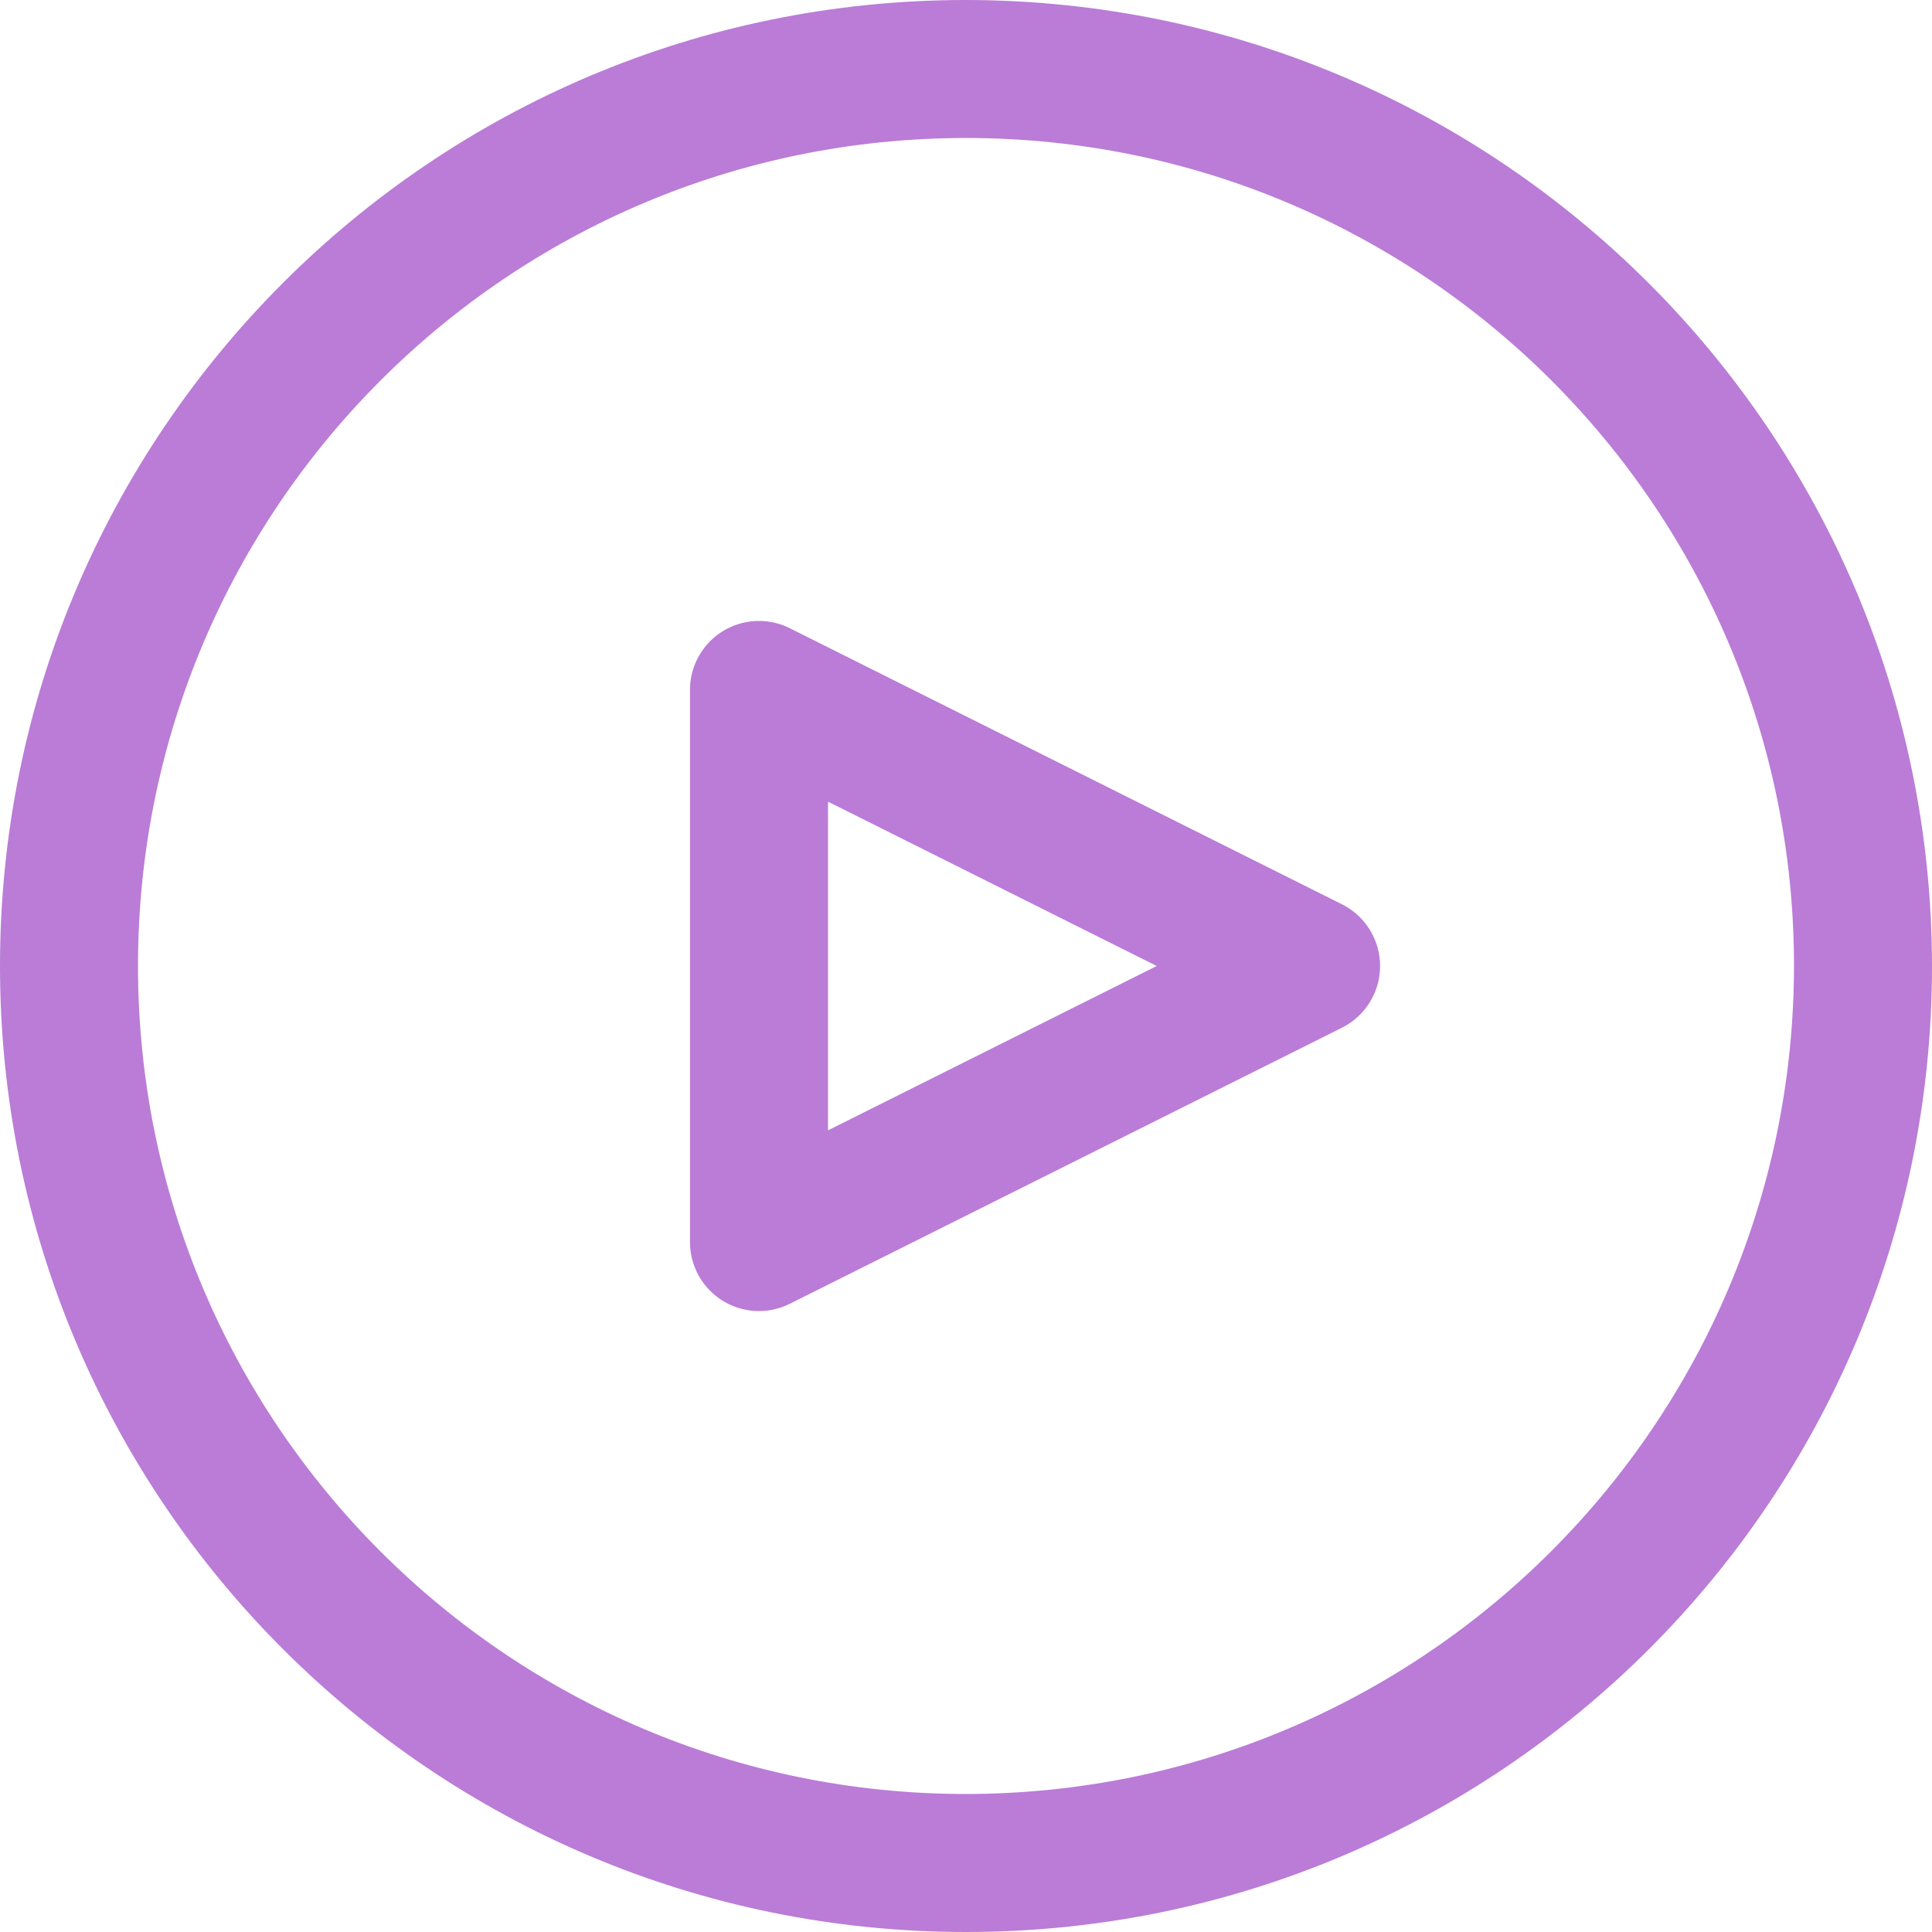 <svg id="play-button" xmlns="http://www.w3.org/2000/svg" width="477.866" height="477.866" viewBox="0 0 477.866 477.866">
  <g id="Group_2" data-name="Group 2">
    <g id="Group_1" data-name="Group 1">
      <path id="Path_1" data-name="Path 1" d="M238.933,0C106.974,0,0,106.974,0,238.933S106.974,477.866,238.933,477.866,477.866,370.892,477.866,238.933C477.726,107.033,370.834.141,238.933,0Zm0,443.733c-113.108,0-204.8-91.692-204.8-204.8s91.692-204.8,204.8-204.8,204.8,91.692,204.8,204.8C443.611,351.991,351.991,443.611,238.933,443.733Z" fill="#ba7cd7"/>
    </g>
  </g>
  <g id="Group_4" data-name="Group 4">
    <g id="Group_3" data-name="Group 3">
      <path id="Path_2" data-name="Path 2" d="M339.557,231.32a17.068,17.068,0,0,0-7.662-7.662L195.362,155.391a17.067,17.067,0,0,0-24.7,15.275V307.2a17.067,17.067,0,0,0,24.7,15.275L331.9,254.208A17.067,17.067,0,0,0,339.557,231.32ZM204.8,279.586V198.28l81.306,40.653Z" fill="#ba7cd7"/>
    </g>
  </g>
</svg>
